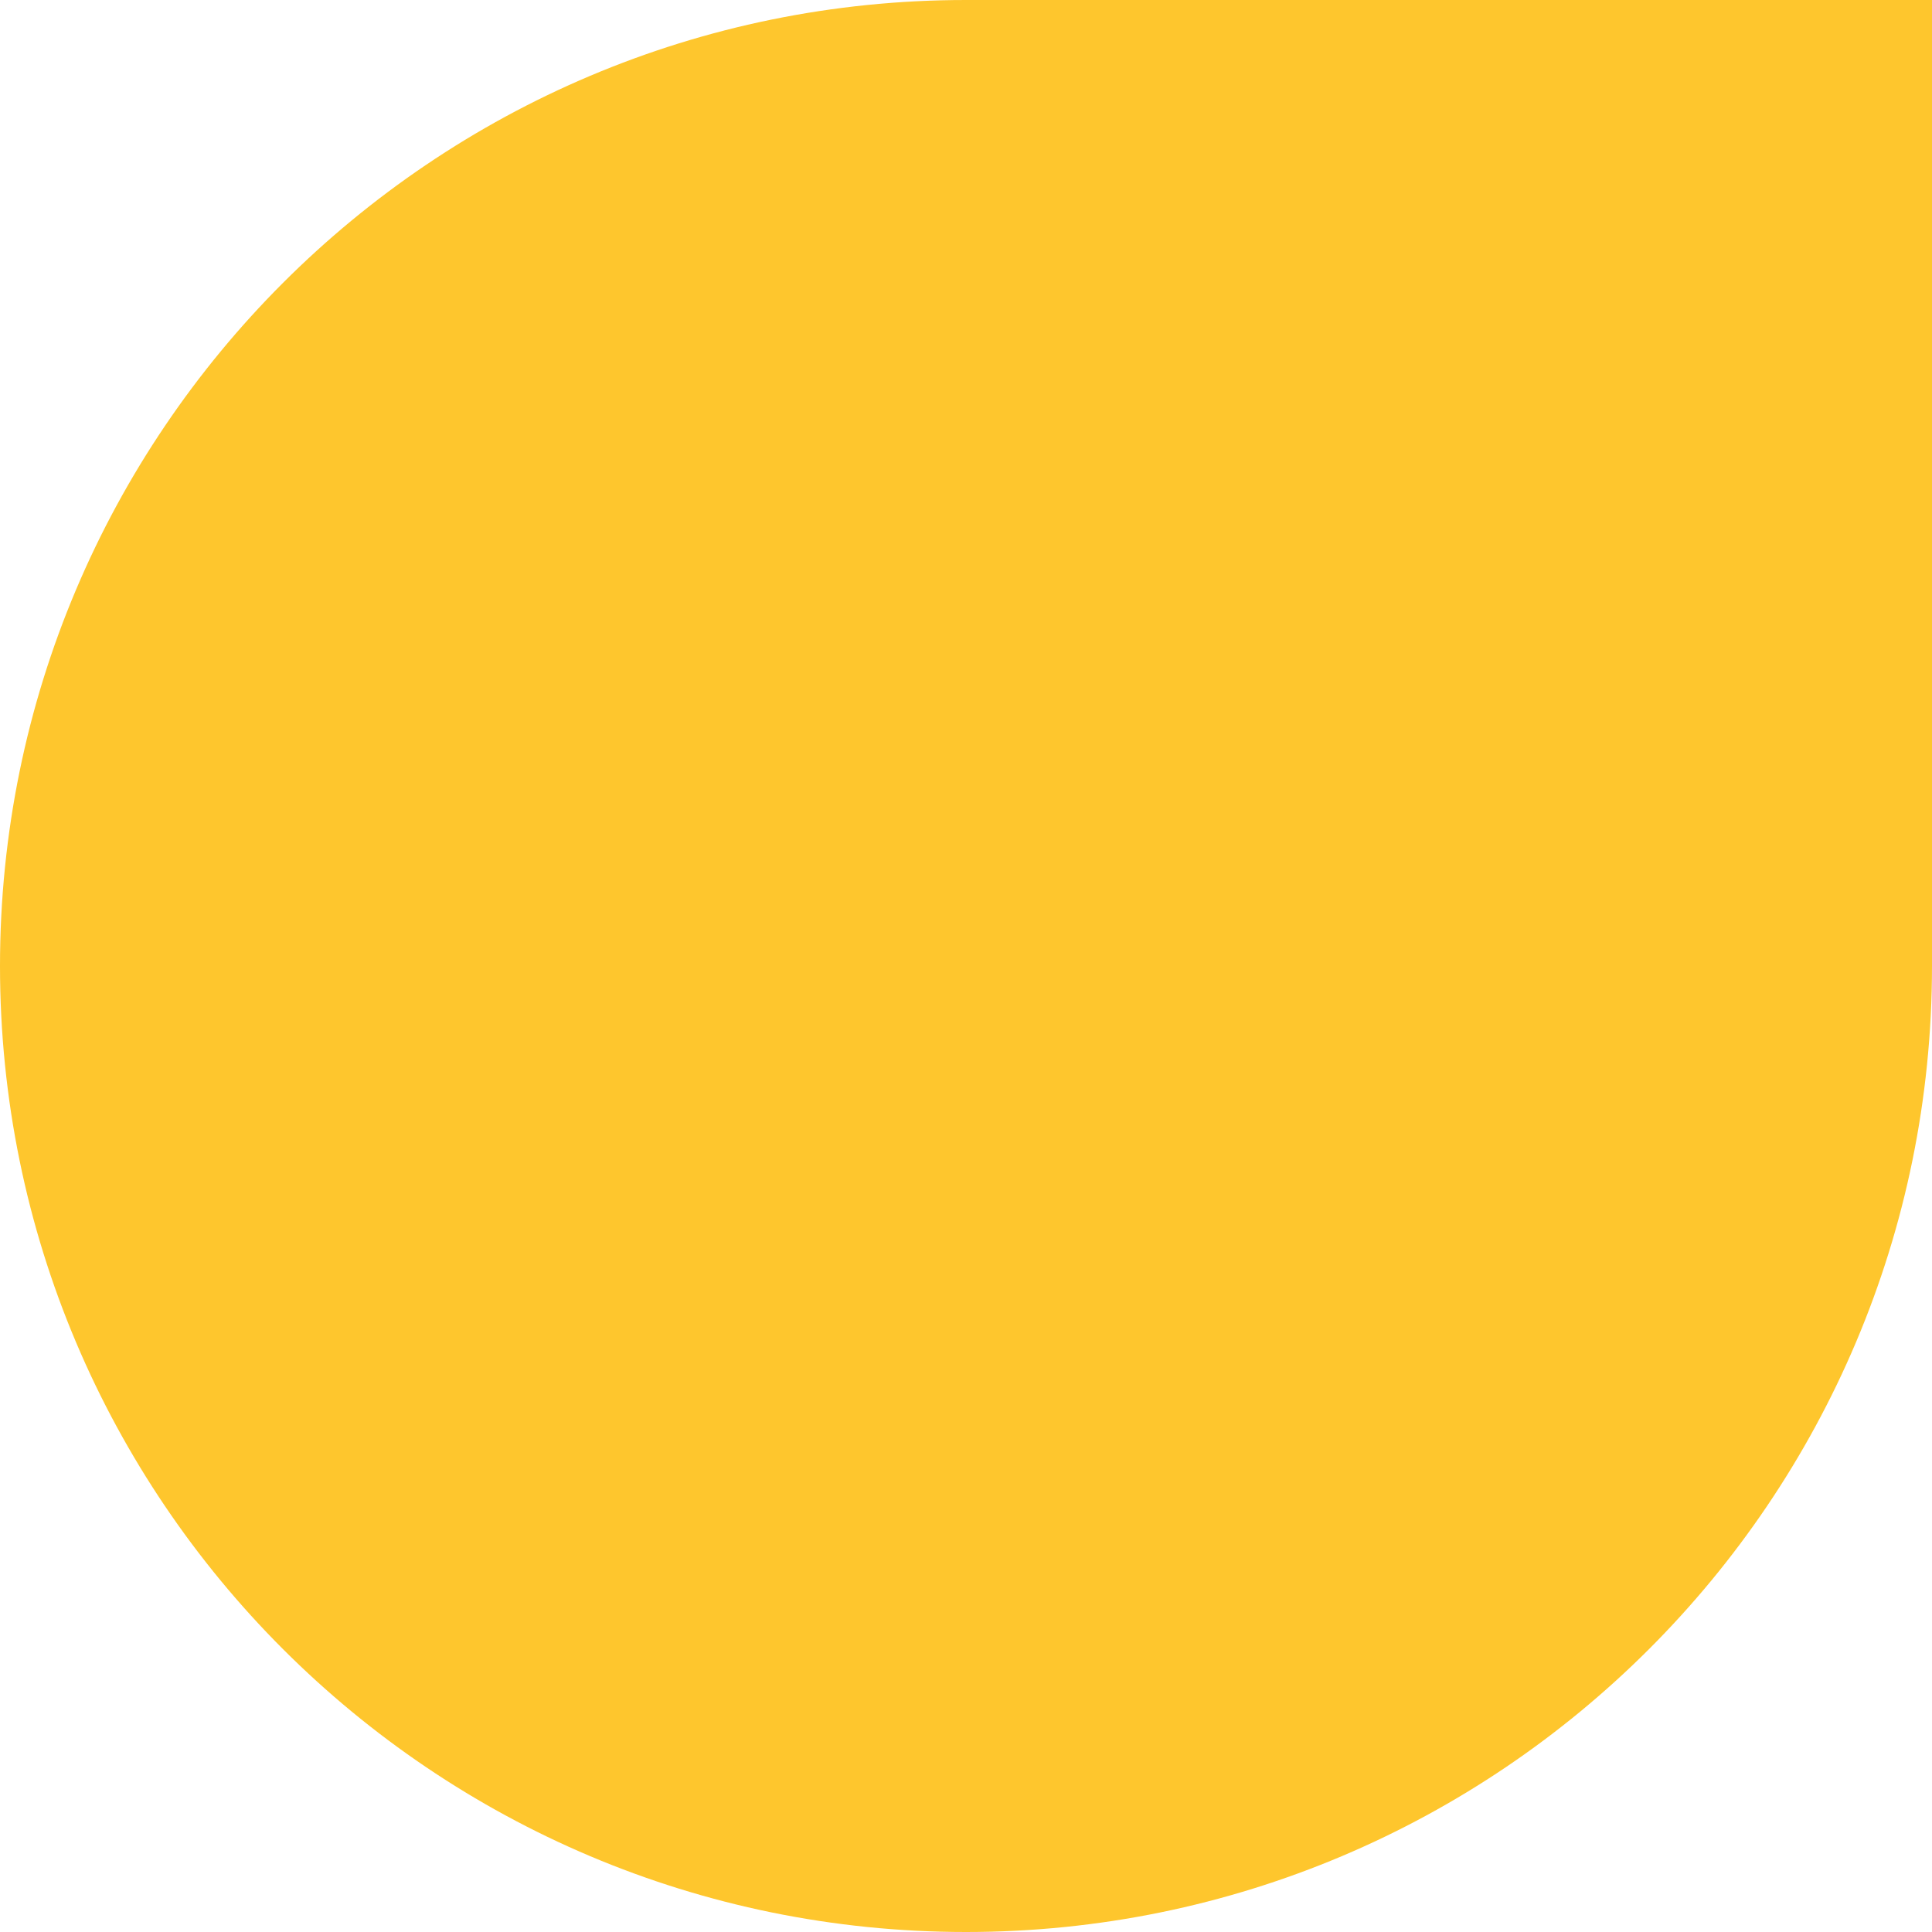 <svg width="54" height="54" viewBox="0 0 54 54" fill="none" xmlns="http://www.w3.org/2000/svg">
<path d="M0 27C0 12.088 12.088 0 27 0H54V27C54 41.912 41.912 54 27 54V54C12.088 54 0 41.912 0 27V27Z" fill="#FEC62D"/>
</svg>
